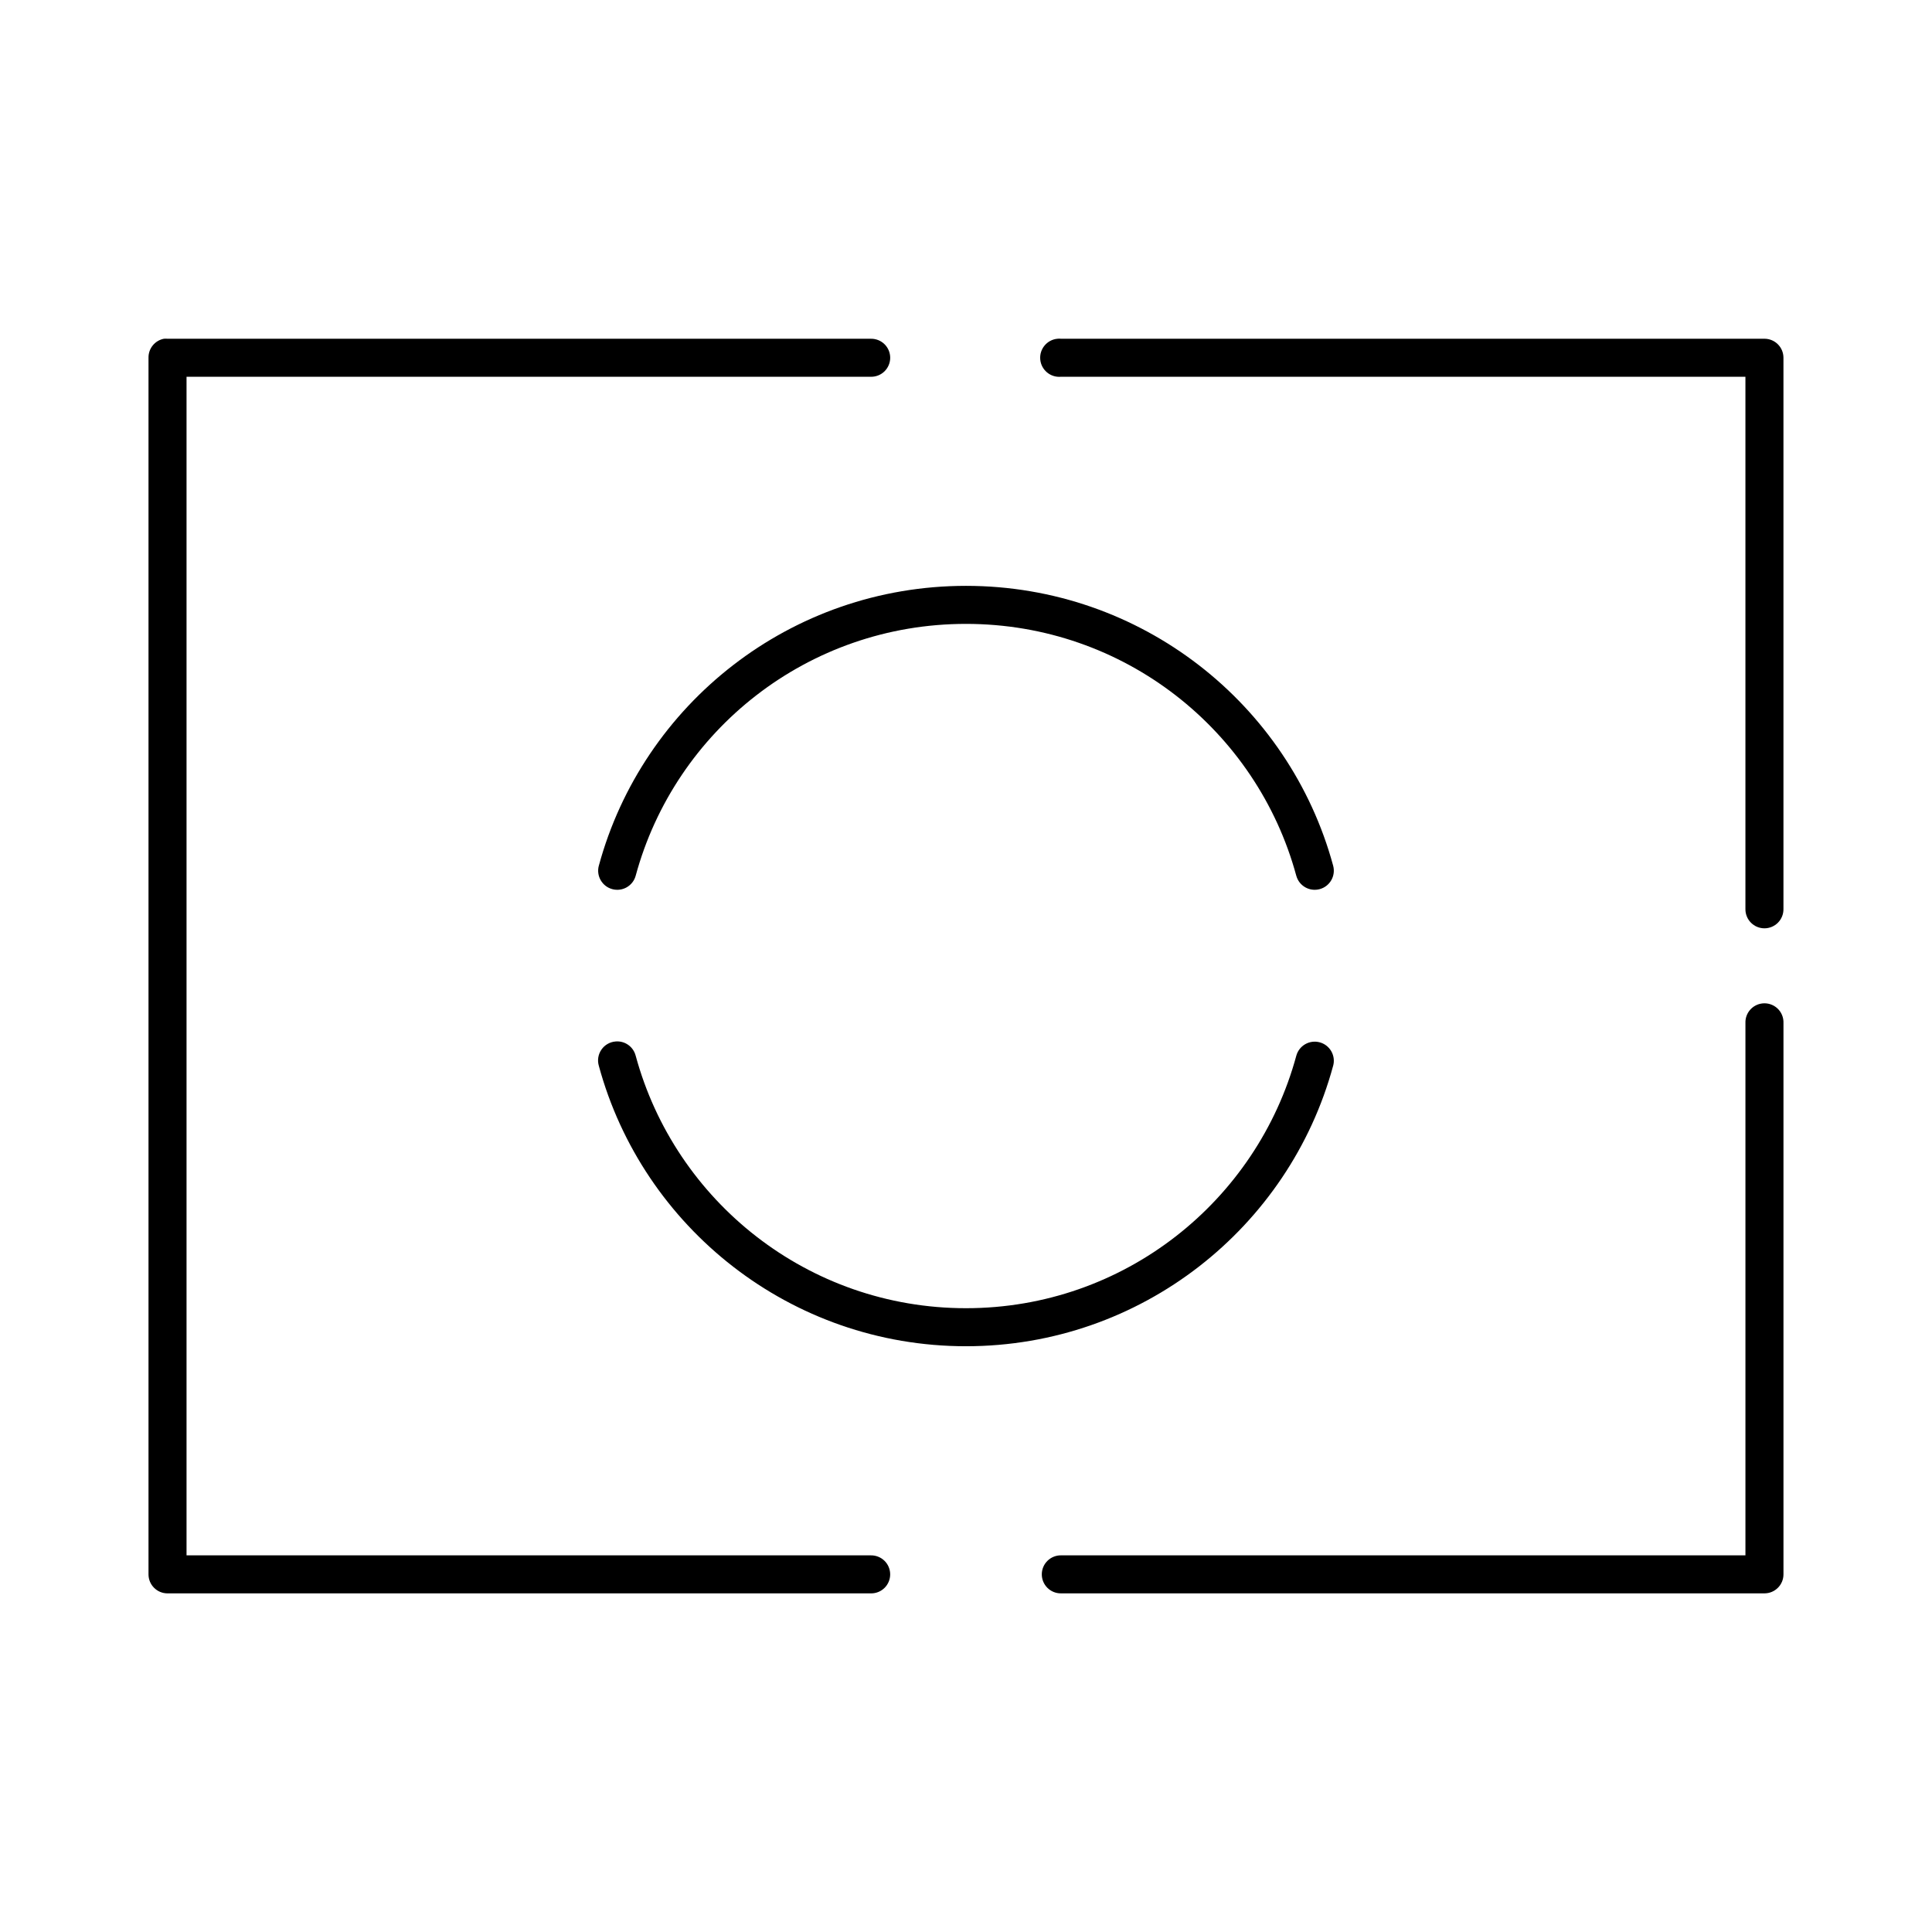 <?xml version="1.0" encoding="UTF-8"?>
<!-- Uploaded to: ICON Repo, www.svgrepo.com, Generator: ICON Repo Mixer Tools -->
<svg fill="#000000" width="800px" height="800px" version="1.1" viewBox="144 144 512 512" xmlns="http://www.w3.org/2000/svg">
 <path d="m187.45 233.77c-2.406 0.457-4.137 2.586-4.094 5.035v322.42c0 2.781 2.258 5.035 5.039 5.035h186.41c1.348 0.02 2.644-0.504 3.606-1.449 0.957-0.949 1.496-2.238 1.496-3.586s-0.539-2.641-1.496-3.586c-0.961-0.945-2.258-1.469-3.606-1.453h-181.37v-312.34h181.37c1.348 0.02 2.648-0.504 3.609-1.449 0.957-0.949 1.5-2.242 1.5-3.59 0-1.348-0.543-2.641-1.5-3.586-0.961-0.945-2.262-1.469-3.609-1.449h-186.41c-0.312-0.031-0.629-0.031-0.945 0zm236.79 0h0.004c-2.785 0.258-4.828 2.727-4.566 5.508 0.258 2.781 2.727 4.828 5.508 4.566h181.37v141.06c-0.016 1.348 0.504 2.644 1.453 3.606 0.945 0.961 2.238 1.504 3.586 1.504s2.641-0.543 3.59-1.504c0.945-0.961 1.469-2.258 1.449-3.606v-146.1c0-2.781-2.254-5.035-5.039-5.035h-186.41c-0.312-0.031-0.629-0.031-0.941 0zm-24.242 65.488c-46.445 0-85.676 31.312-97.297 74.148h-0.004c-0.738 2.695 0.848 5.481 3.543 6.219 2.695 0.742 5.481-0.844 6.219-3.539 10.449-38.516 45.629-66.75 87.535-66.75s77.086 28.234 87.535 66.75h0.004c0.738 2.695 3.523 4.281 6.219 3.539 2.695-0.738 4.281-3.523 3.543-6.219-11.621-42.836-50.852-74.148-97.297-74.148zm210.97 110.67c-2.594 0.328-4.512 2.582-4.41 5.195v141.06h-181.37c-1.348-0.016-2.644 0.508-3.602 1.453-0.961 0.945-1.5 2.238-1.5 3.586s0.539 2.637 1.5 3.586c0.957 0.945 2.254 1.469 3.602 1.449h186.41c2.785 0 5.039-2.254 5.039-5.035v-146.1c0.059-1.477-0.539-2.91-1.629-3.91-1.094-1-2.57-1.469-4.039-1.285zm-303.86 10.074v0.004c-1.512 0.125-2.887 0.926-3.738 2.18-0.855 1.25-1.102 2.82-0.672 4.273 11.621 42.84 50.852 74.309 97.297 74.309 46.445 0 85.676-31.469 97.297-74.309h0.004c0.359-1.293 0.184-2.68-0.48-3.848-0.664-1.168-1.762-2.023-3.059-2.379-1.297-0.355-2.68-0.18-3.848 0.484-1.168 0.668-2.023 1.77-2.375 3.066-10.449 38.516-45.629 66.906-87.535 66.906s-77.086-28.391-87.535-66.906h-0.004c-0.609-2.406-2.879-4.008-5.352-3.777z"/>
</svg>